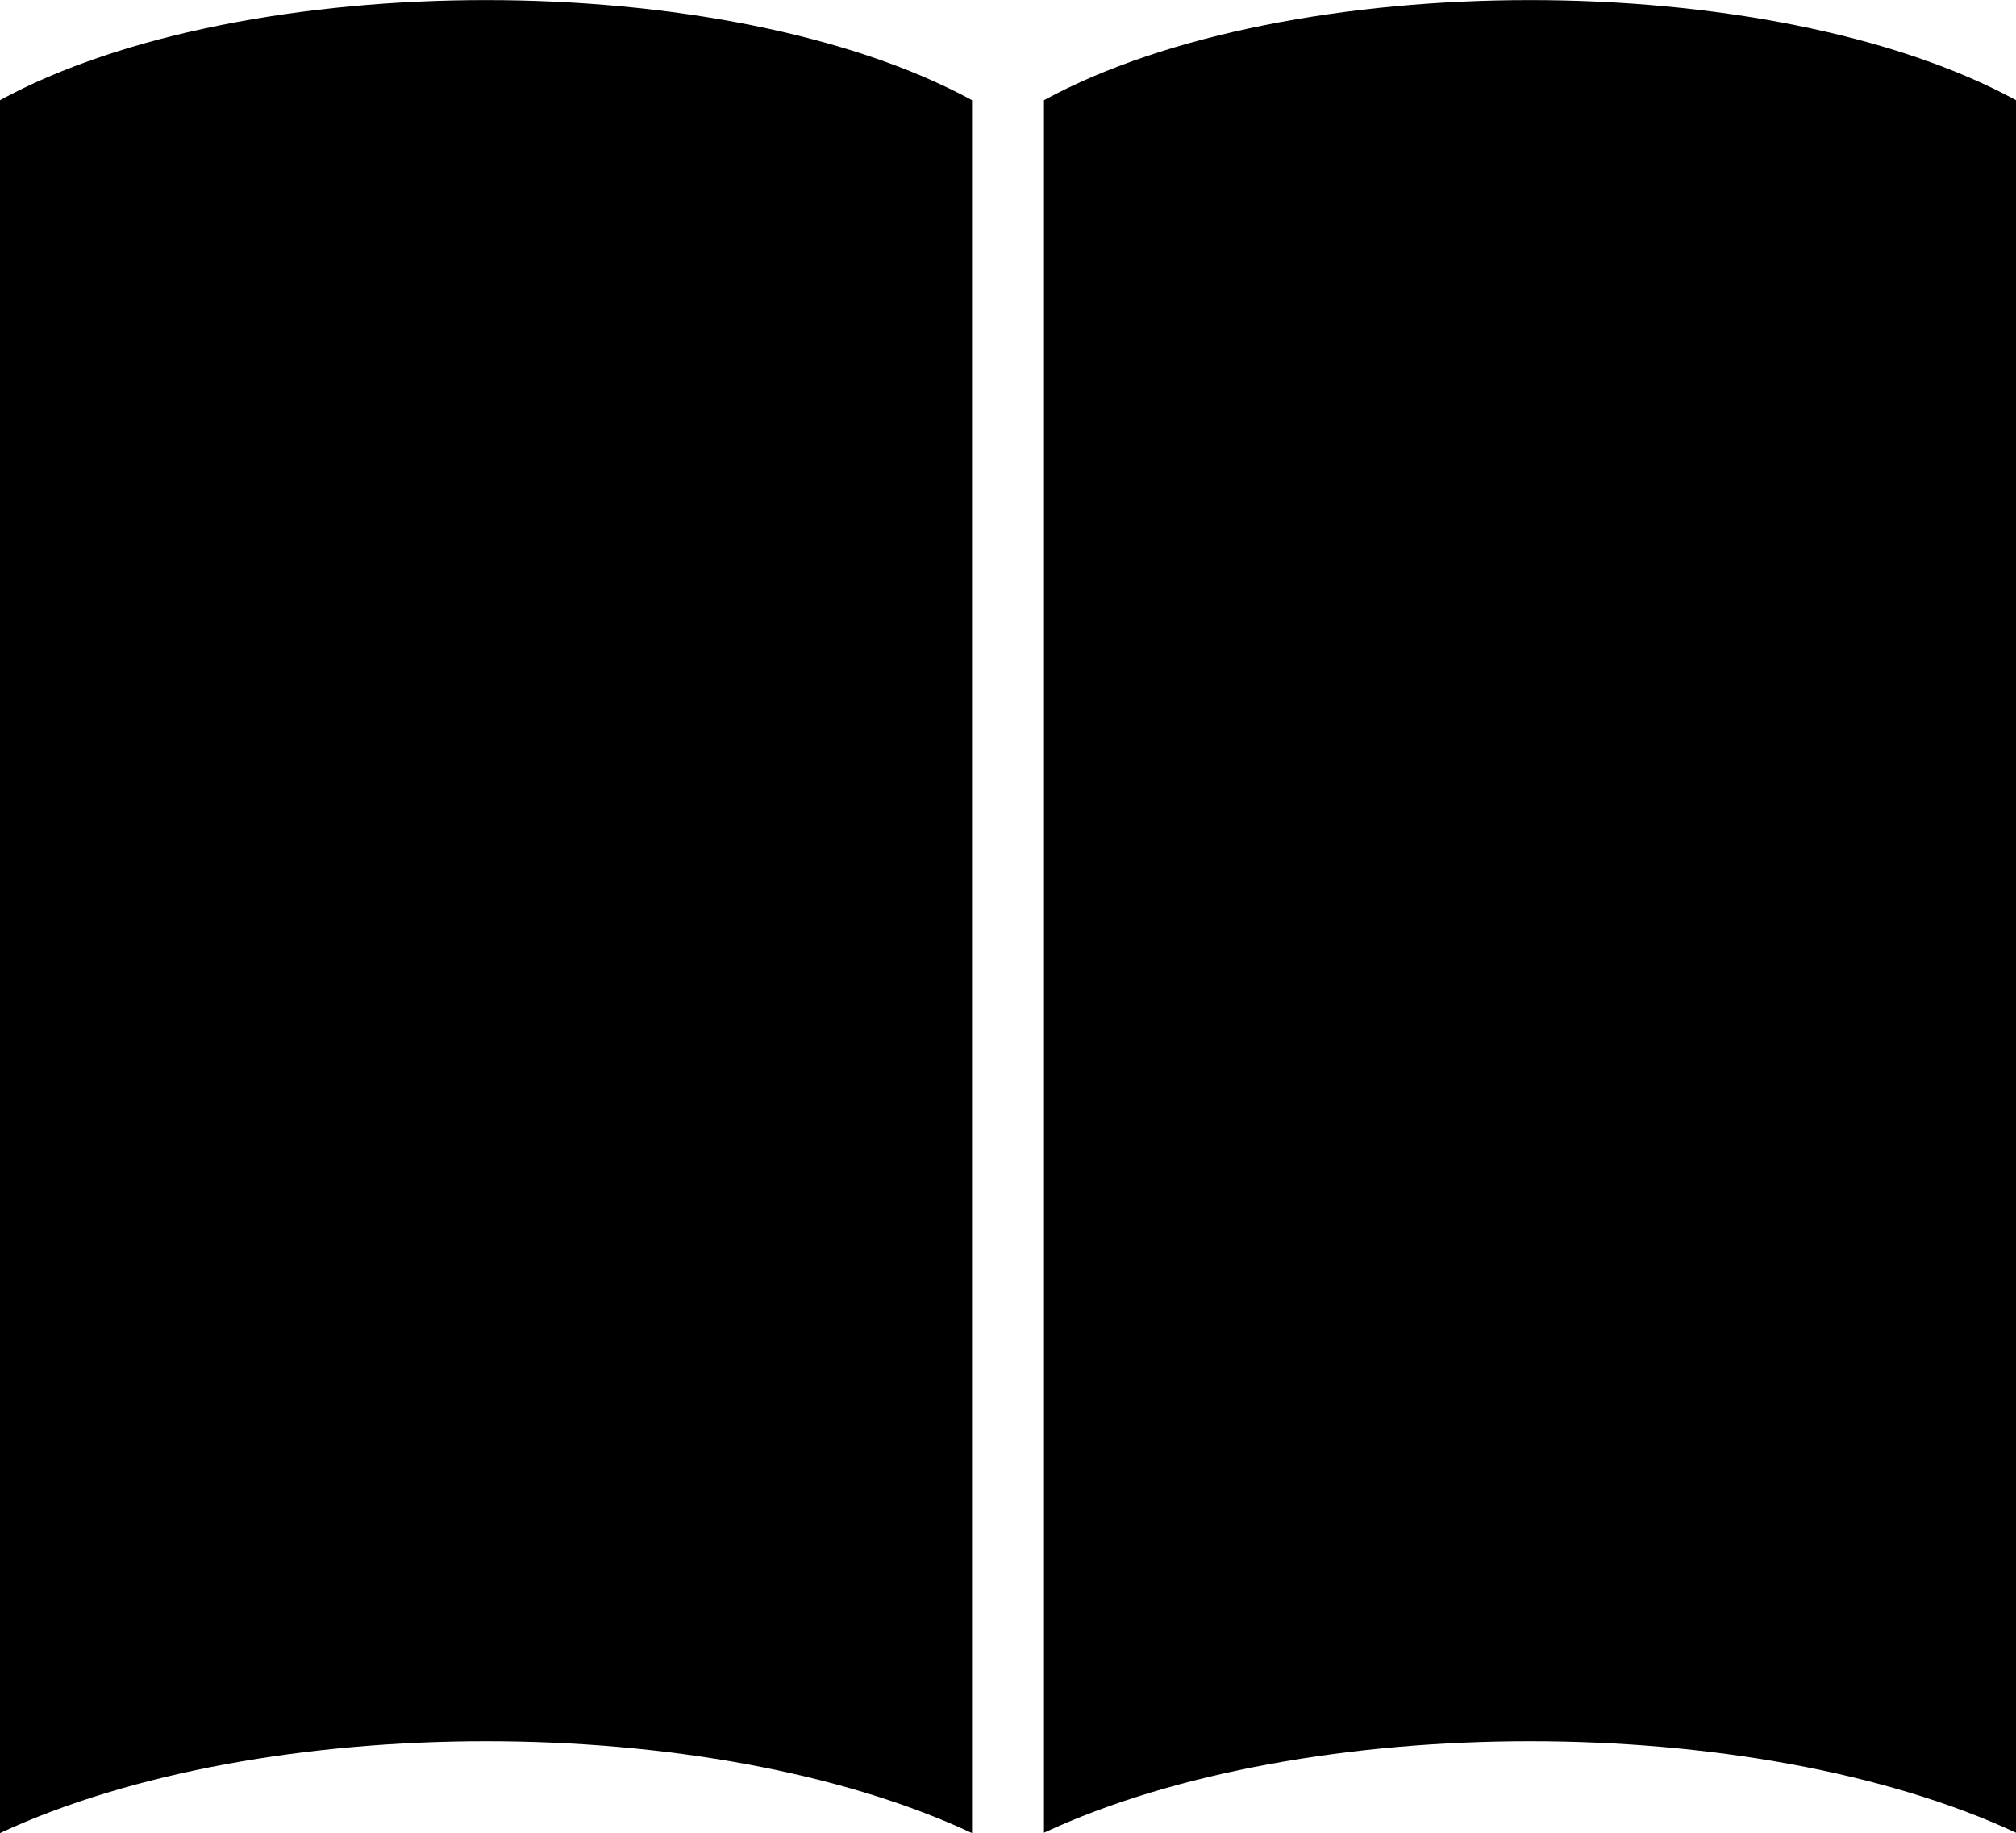 <?xml version="1.0" encoding="UTF-8" standalone="no"?>
<svg
   id="icons_drawings"
   viewBox="0 0 5.575 5.069"
   version="1.1"
   sodipodi:docname="manuscrit.svg"
   width="5.575"
   height="5.069"
   inkscape:version="1.3 (0e150ed, 2023-07-21)"
   xmlns:inkscape="http://www.inkscape.org/namespaces/inkscape"
   xmlns:sodipodi="http://sodipodi.sourceforge.net/DTD/sodipodi-0.dtd"
   xmlns="http://www.w3.org/2000/svg"
   xmlns:svg="http://www.w3.org/2000/svg">
  <sodipodi:namedview
     id="namedview2"
     pagecolor="#ffffff"
     bordercolor="#666666"
     borderopacity="1.0"
     inkscape:showpageshadow="2"
     inkscape:pageopacity="0.0"
     inkscape:pagecheckerboard="0"
     inkscape:deskcolor="#d1d1d1"
     inkscape:zoom="6.6604343"
     inkscape:cx="-1.5014036"
     inkscape:cy="3.5282984"
     inkscape:window-width="752"
     inkscape:window-height="480"
     inkscape:window-x="279"
     inkscape:window-y="103"
     inkscape:window-maximized="0"
     inkscape:current-layer="icons_drawings" />
  <defs
     id="defs1">
    <style
       id="style1">.cls-1{fill:#000;stroke-width:0px;}</style>
  </defs>
  <path
     class="cls-1"
     d="m 2.887,0.277 v 4.791 c 0.363,-0.169 0.854,-0.253 1.344,-0.253 0.49,0 0.981,0.084 1.344,0.253 v -4.791 c -0.678,-0.369 -2.01,-0.369 -2.688,0 z"
     id="path1" />
  <path
     class="cls-1"
     d="m 0,0.277 v 4.792 c 0.363,-0.169 0.853,-0.254 1.344,-0.254 0.491,0 0.98,0.084 1.344,0.254 v -4.792 c -0.678,-0.369 -2.01,-0.369 -2.688,0 z"
     id="path2" />
</svg>
